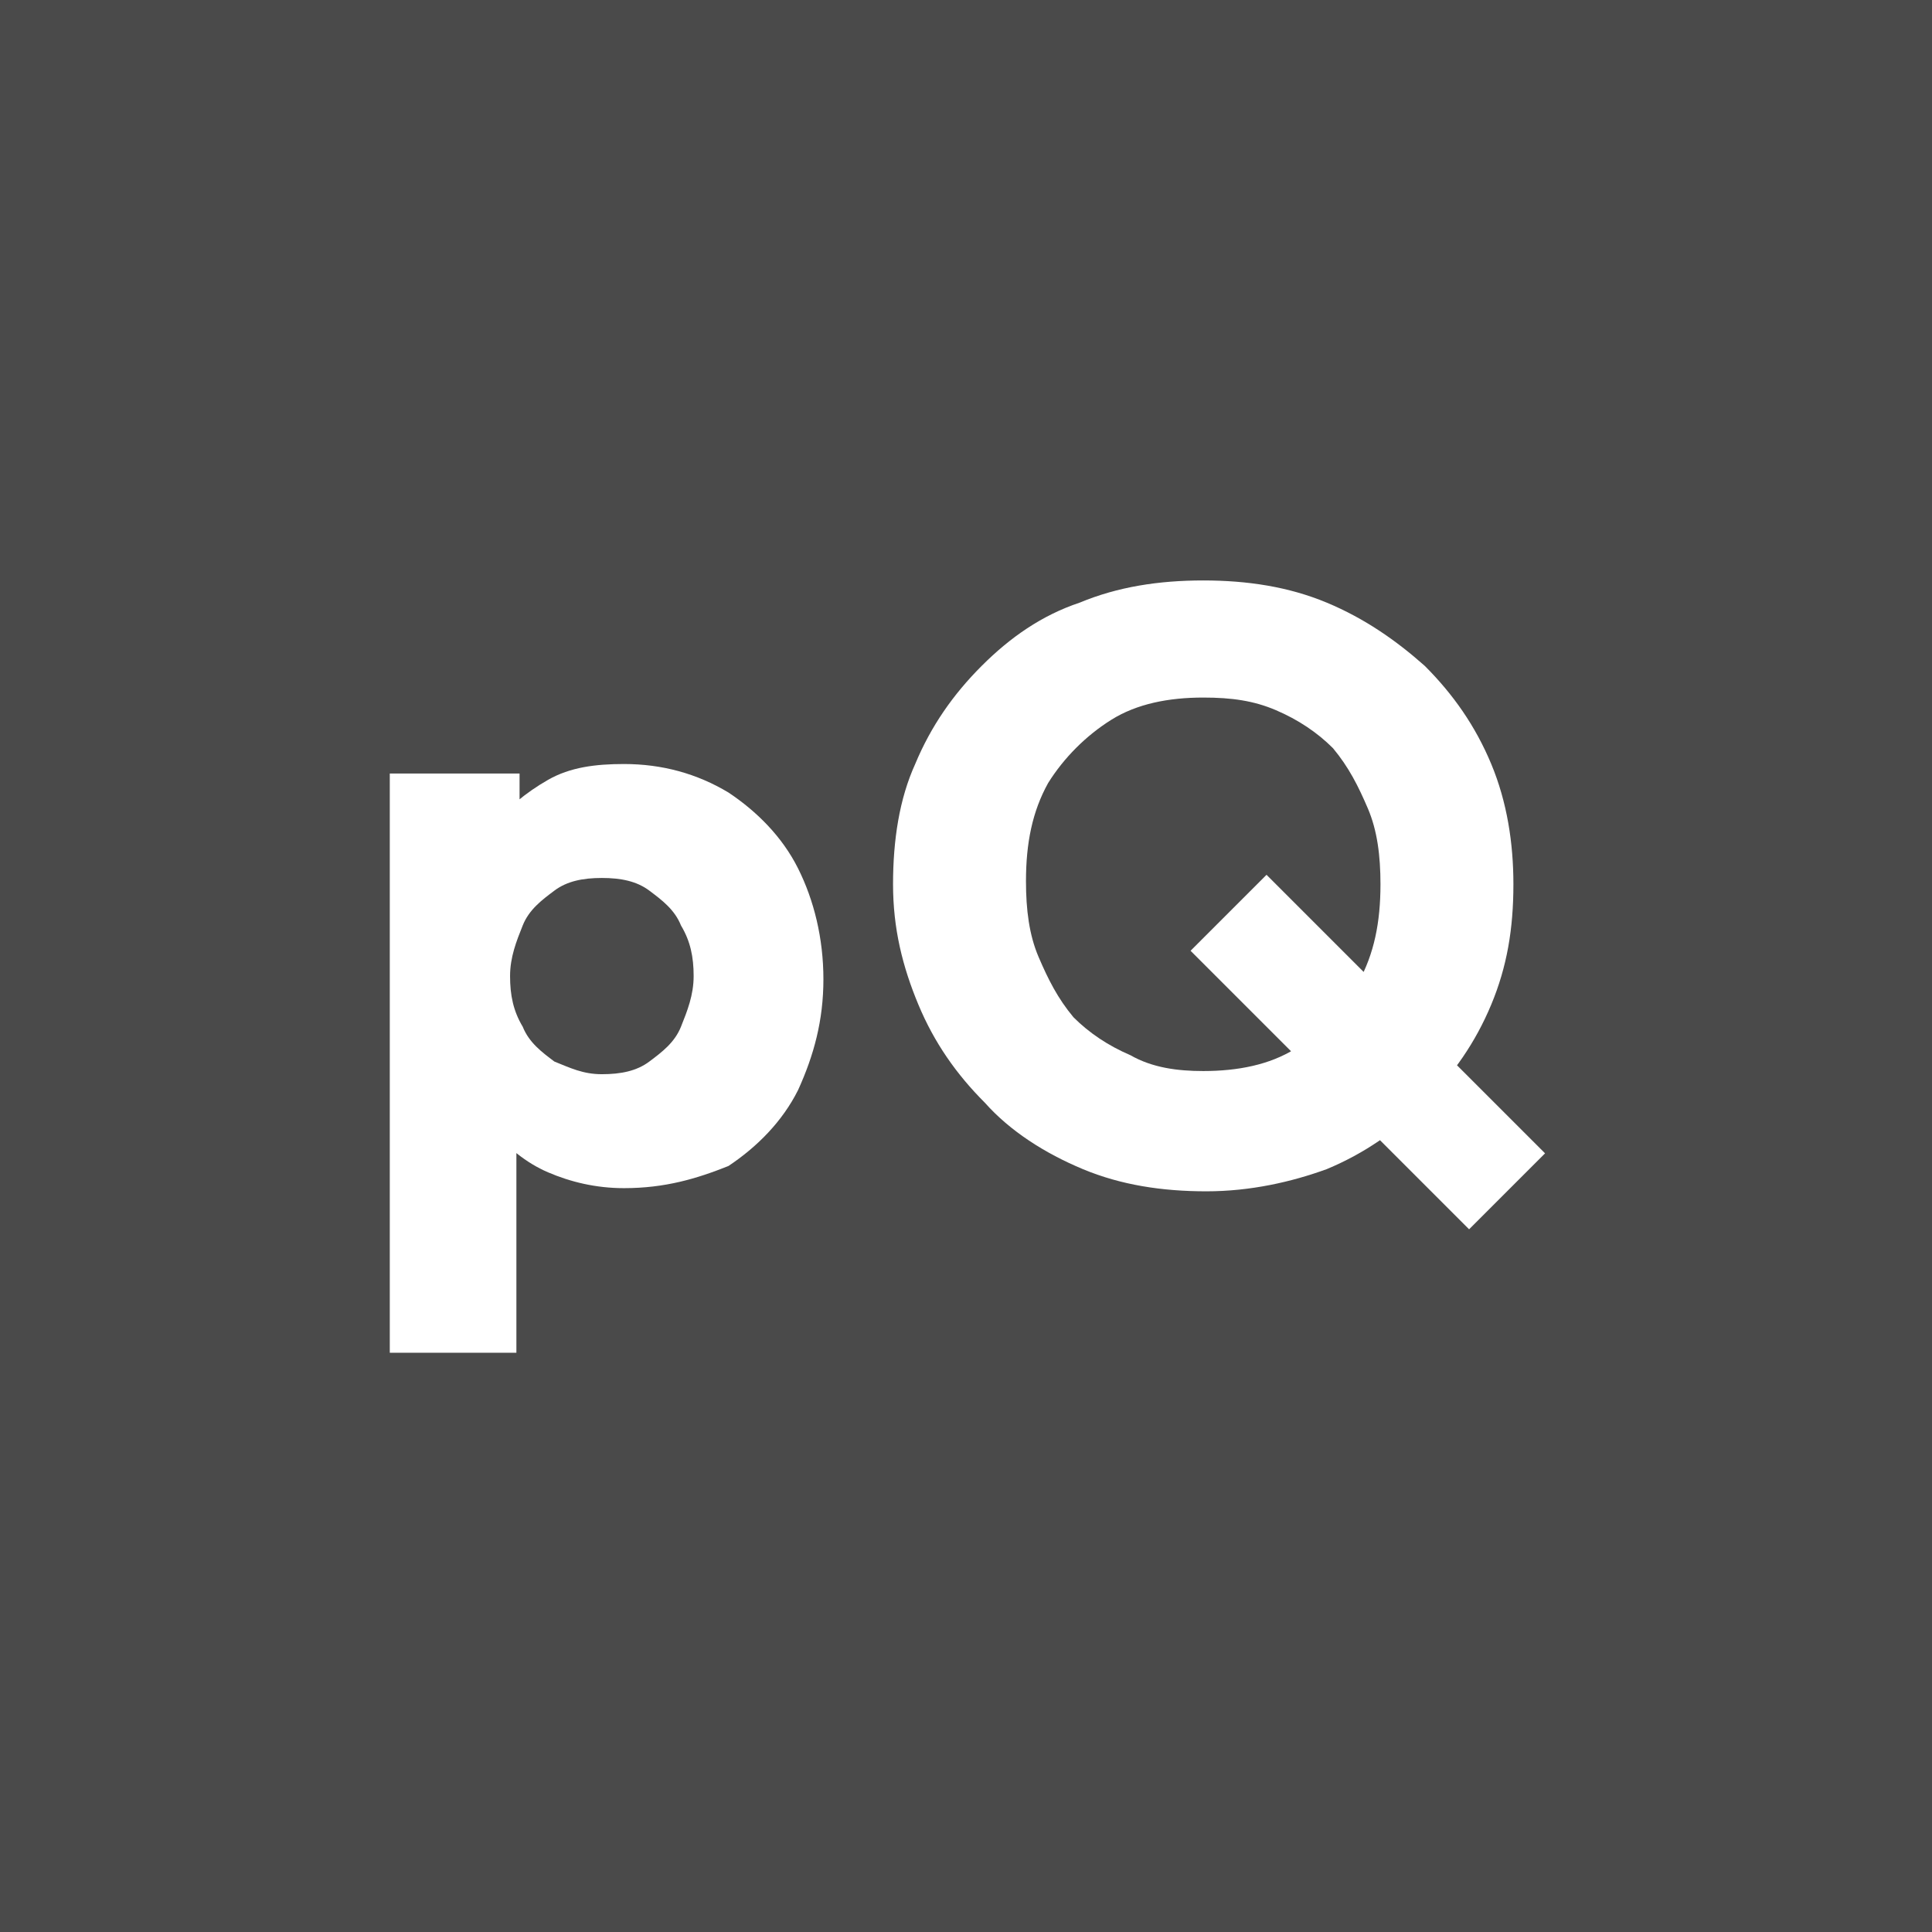 <svg xmlns="http://www.w3.org/2000/svg" fill="none" viewBox="0 0 456 456" height="456" width="456">
<rect fill="#4A4A4A" height="456" width="456"></rect>
<path fill="white" d="M92 319.279V182.569H122.629V207.222L117.4 230.38L121.882 253.539V319.279H92ZM147.281 280.433C140.558 280.433 134.582 278.938 129.352 276.697C124.123 274.456 119.641 270.721 115.906 266.239C112.17 261.756 110.676 256.527 109.929 251.298V210.957C110.676 204.981 112.17 199.751 115.906 195.269C119.641 190.787 124.123 187.052 129.352 184.063C134.582 181.075 140.558 180.328 147.281 180.328C156.246 180.328 164.464 182.569 171.934 187.052C178.658 191.534 184.634 197.51 188.369 204.981C192.104 212.451 194.346 221.416 194.346 231.127C194.346 240.839 192.104 249.057 188.369 257.274C184.634 264.745 178.658 270.721 171.934 275.203C164.464 278.191 156.993 280.433 147.281 280.433ZM142.052 253.539C146.534 253.539 150.27 252.792 153.258 250.551C156.246 248.309 159.234 246.068 160.728 242.333C162.222 238.598 163.717 234.863 163.717 230.38C163.717 225.898 162.97 222.163 160.728 218.428C159.234 214.692 156.246 212.451 153.258 210.21C150.27 207.969 146.534 207.222 142.052 207.222C137.57 207.222 133.835 207.969 130.846 210.21C127.858 212.451 124.87 214.692 123.376 218.428C121.882 222.163 120.388 225.898 120.388 230.38C120.388 234.863 121.135 238.598 123.376 242.333C124.87 246.068 127.858 248.309 130.846 250.551C134.582 252.045 137.57 253.539 142.052 253.539Z"></path>
<path fill="white" d="M284.738 281.18C274.279 281.18 264.568 279.686 255.603 275.951C246.639 272.216 238.421 266.986 232.445 260.263C225.721 253.54 220.492 246.069 216.757 237.104C213.021 228.14 210.78 219.175 210.78 208.717C210.78 198.258 212.274 188.546 216.009 180.329C219.745 171.364 224.974 163.894 231.698 157.17C238.421 150.447 245.891 145.218 254.856 142.229C263.821 138.494 273.532 137 283.991 137C294.45 137 304.161 138.494 313.126 142.229C322.09 145.965 329.561 151.194 336.284 157.17C343.008 163.894 348.237 171.364 351.972 180.329C355.708 189.293 357.201 199.005 357.201 208.717C357.201 219.175 355.708 228.14 351.972 237.104C348.237 246.069 343.008 253.54 336.284 260.263C329.561 266.986 322.09 272.216 313.126 275.951C304.908 278.939 295.197 281.18 284.738 281.18ZM283.991 252.792C292.208 252.792 299.679 251.298 305.655 247.563C311.632 243.828 316.861 238.599 320.596 231.875C324.331 225.152 325.826 217.681 325.826 208.717C325.826 201.993 325.079 196.017 322.837 190.787C320.596 185.558 318.355 181.076 314.62 176.594C310.885 172.858 306.402 169.87 301.173 167.629C295.944 165.388 290.714 164.641 283.991 164.641C275.773 164.641 268.303 166.135 262.327 169.87C256.35 173.605 251.121 178.835 247.386 184.811C243.65 191.535 242.156 199.005 242.156 207.97C242.156 214.693 242.903 220.669 245.144 225.899C247.385 231.128 249.627 235.61 253.362 240.093C257.097 243.828 261.58 246.816 266.809 249.057C272.038 252.045 278.014 252.792 283.991 252.792ZM346.743 290.145L281.003 224.405L298.932 206.475L364.672 272.216L346.743 290.145Z"></path>
</svg>

